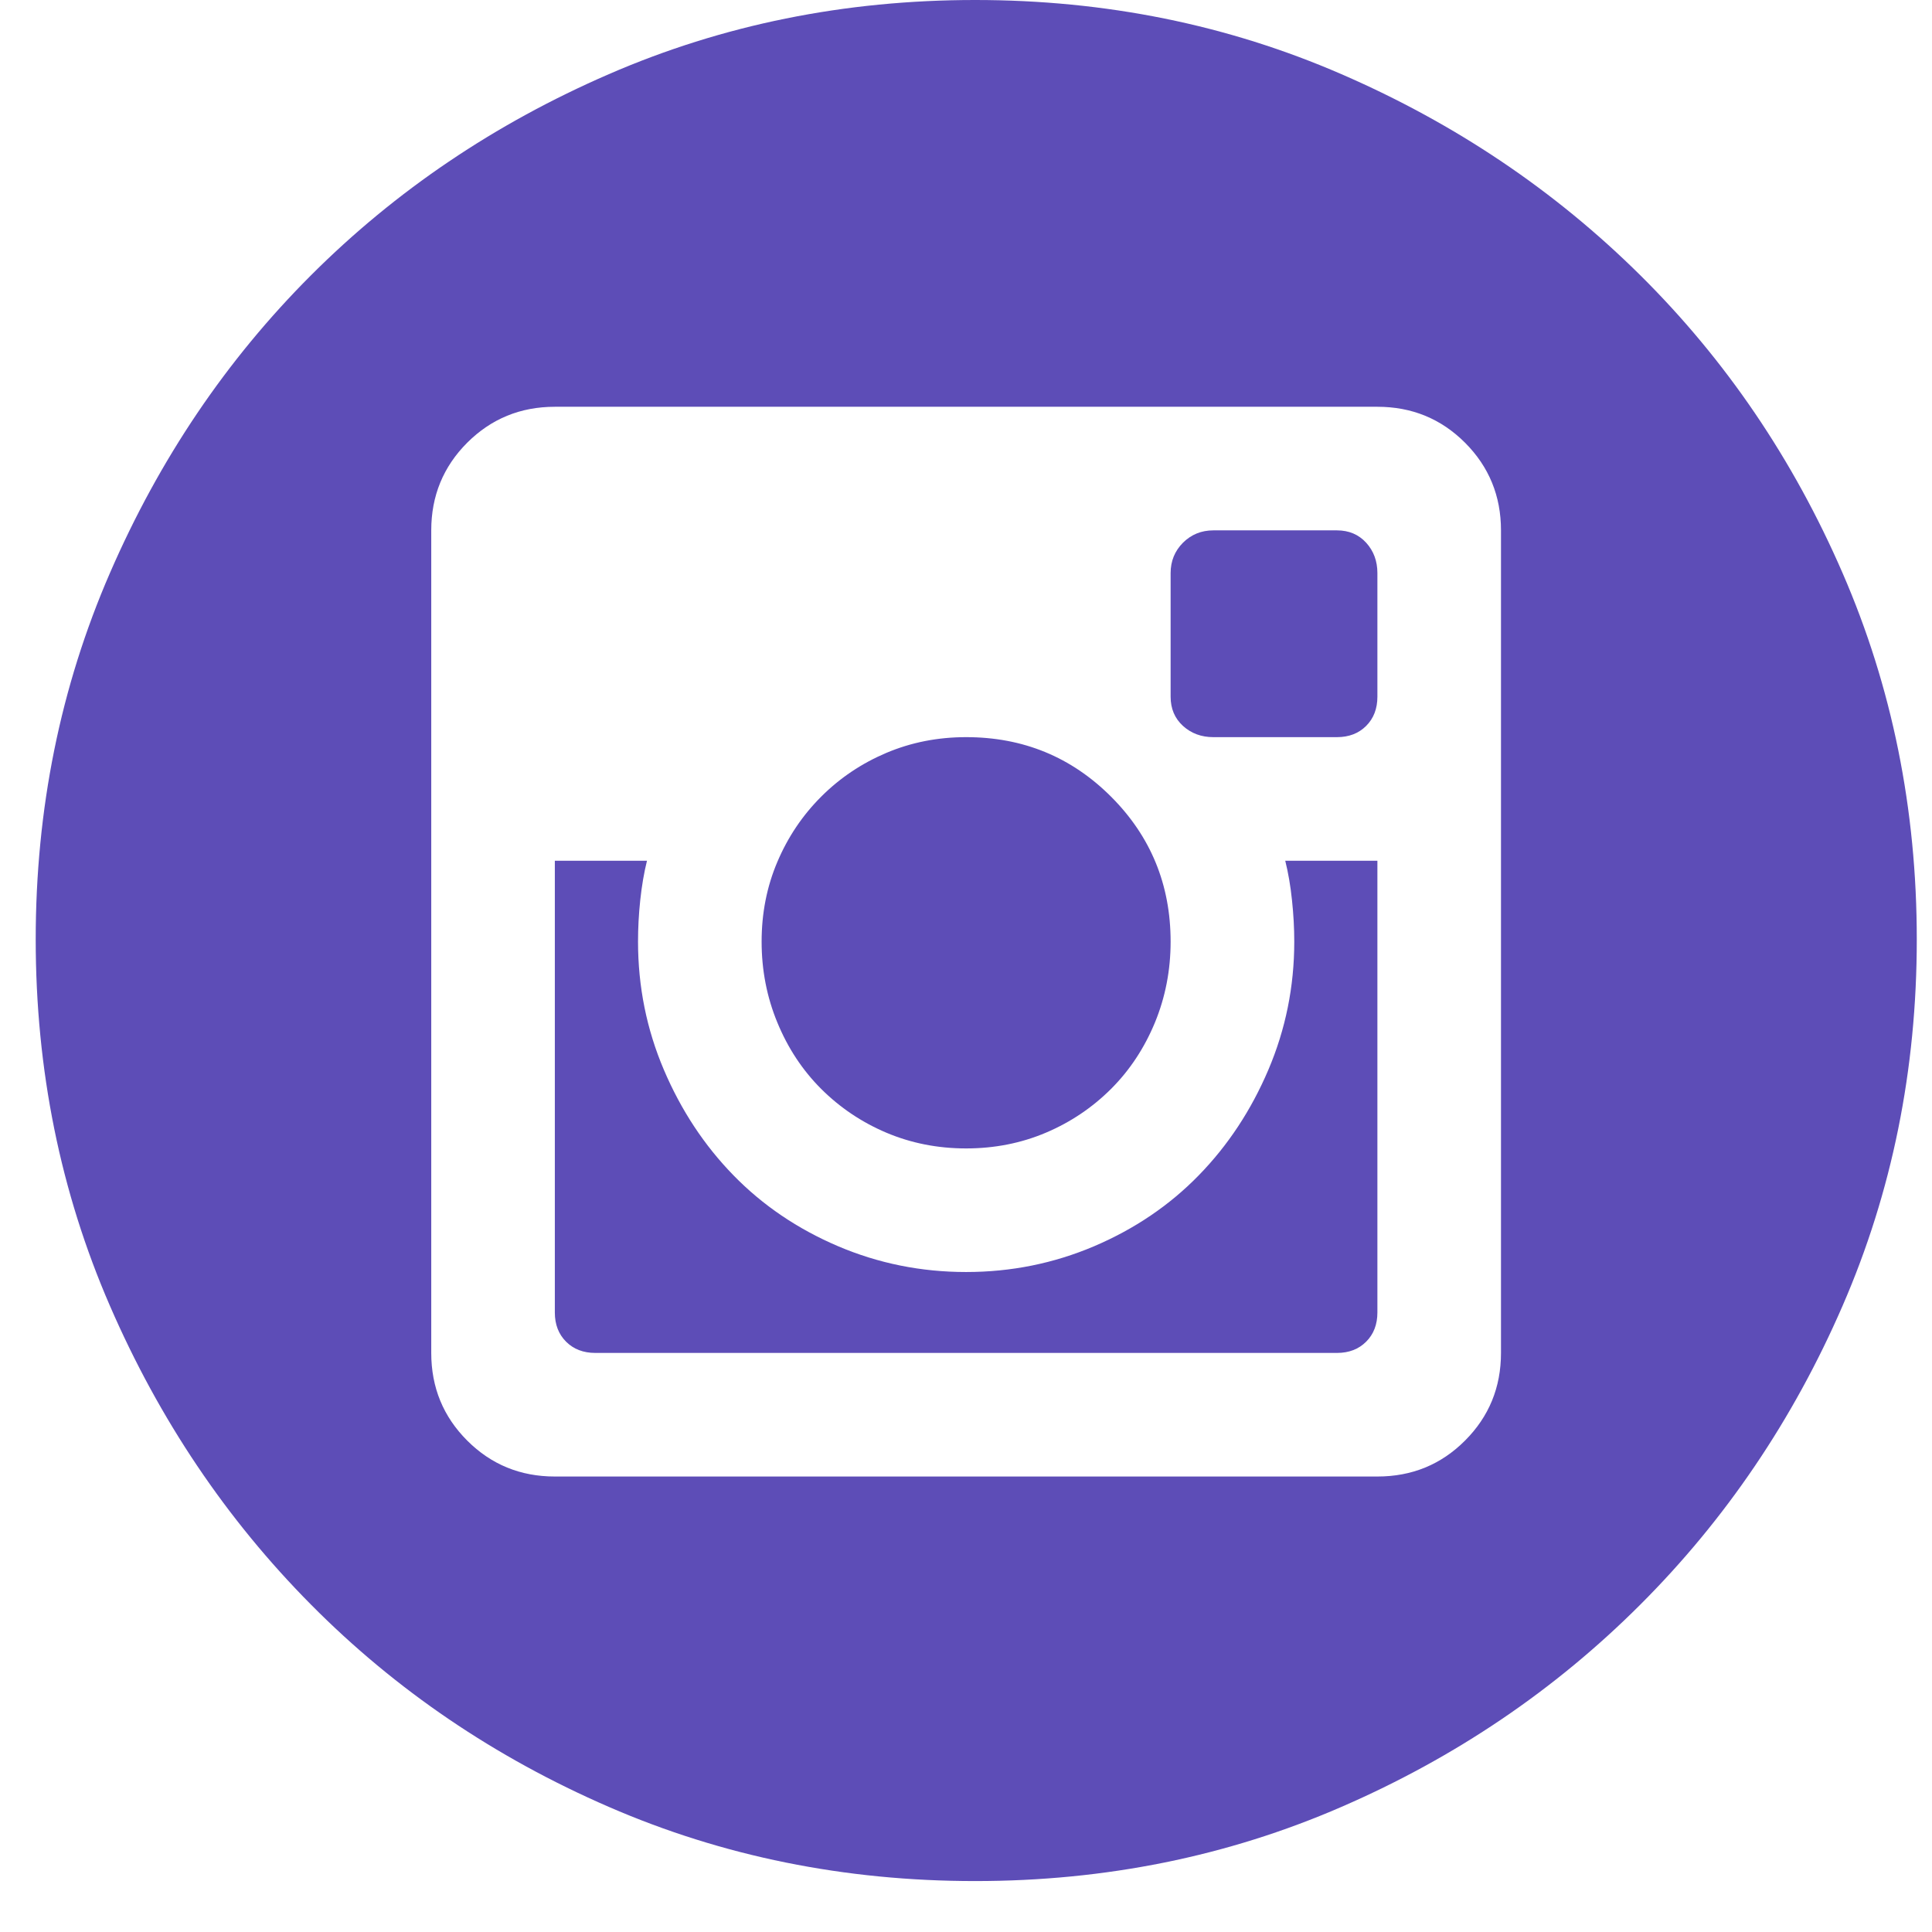 <svg width="33" height="33" viewBox="0 0 33 33" fill="none" xmlns="http://www.w3.org/2000/svg">
<path d="M16.502 19.616C16.016 19.616 15.562 19.526 15.139 19.347C14.717 19.168 14.346 18.918 14.026 18.599C13.706 18.279 13.457 17.901 13.278 17.466C13.098 17.031 13.009 16.57 13.009 16.084C13.009 15.598 13.098 15.144 13.278 14.721C13.457 14.299 13.706 13.928 14.026 13.608C14.346 13.288 14.717 13.039 15.139 12.86C15.562 12.681 16.016 12.591 16.502 12.591C17.475 12.591 18.3 12.93 18.978 13.608C19.656 14.286 19.995 15.112 19.995 16.084C19.995 16.57 19.906 17.031 19.727 17.466C19.547 17.901 19.298 18.279 18.978 18.599C18.658 18.918 18.287 19.168 17.865 19.347C17.443 19.526 16.988 19.616 16.502 19.616ZM22.107 16.084C22.107 15.854 22.094 15.617 22.068 15.374C22.043 15.131 22.004 14.907 21.953 14.702H23.527V22.418C23.527 22.623 23.463 22.789 23.335 22.917C23.207 23.045 23.041 23.109 22.836 23.109H10.168C9.964 23.109 9.797 23.045 9.669 22.917C9.541 22.789 9.477 22.623 9.477 22.418V14.702H11.051C11 14.907 10.962 15.131 10.936 15.374C10.91 15.617 10.898 15.854 10.898 16.084C10.898 16.852 11.045 17.581 11.339 18.272C11.633 18.963 12.03 19.565 12.529 20.076C13.028 20.588 13.623 20.991 14.314 21.286C15.005 21.58 15.734 21.727 16.502 21.727C17.27 21.727 17.999 21.58 18.69 21.286C19.381 20.991 19.976 20.588 20.475 20.076C20.974 19.565 21.371 18.963 21.665 18.272C21.959 17.581 22.107 16.852 22.107 16.084ZM16.656 0C18.882 0 20.968 0.422 22.913 1.267C24.858 2.111 26.559 3.256 28.018 4.702C29.477 6.148 30.629 7.844 31.473 9.789C32.318 11.734 32.74 13.819 32.74 16.046C32.74 18.272 32.318 20.358 31.473 22.303C30.629 24.248 29.477 25.95 28.018 27.408C26.559 28.867 24.858 30.019 22.913 30.863C20.968 31.708 18.882 32.13 16.656 32.13C14.429 32.13 12.344 31.708 10.399 30.863C8.454 30.019 6.758 28.867 5.312 27.408C3.866 25.95 2.721 24.248 1.877 22.303C1.032 20.358 0.61 18.272 0.61 16.046C0.61 13.819 1.032 11.734 1.877 9.789C2.721 7.844 3.866 6.148 5.312 4.702C6.758 3.256 8.454 2.111 10.399 1.267C12.344 0.422 14.429 0 16.656 0ZM25.638 9.059C25.638 8.471 25.433 7.972 25.024 7.562C24.615 7.153 24.116 6.948 23.527 6.948H9.477C8.889 6.948 8.39 7.153 7.98 7.562C7.571 7.972 7.366 8.471 7.366 9.059V23.109C7.366 23.698 7.571 24.197 7.98 24.606C8.39 25.016 8.889 25.22 9.477 25.22H23.527C24.116 25.22 24.615 25.016 25.024 24.606C25.433 24.197 25.638 23.698 25.638 23.109V9.059ZM22.836 9.059C23.041 9.059 23.207 9.13 23.335 9.27C23.463 9.411 23.527 9.584 23.527 9.789V11.9C23.527 12.105 23.463 12.271 23.335 12.399C23.207 12.527 23.041 12.591 22.836 12.591H20.725C20.52 12.591 20.347 12.527 20.206 12.399C20.066 12.271 19.995 12.105 19.995 11.9V9.789C19.995 9.584 20.066 9.411 20.206 9.27C20.347 9.13 20.52 9.059 20.725 9.059H22.836Z" fill="#5d4db7de"/>
</svg>
